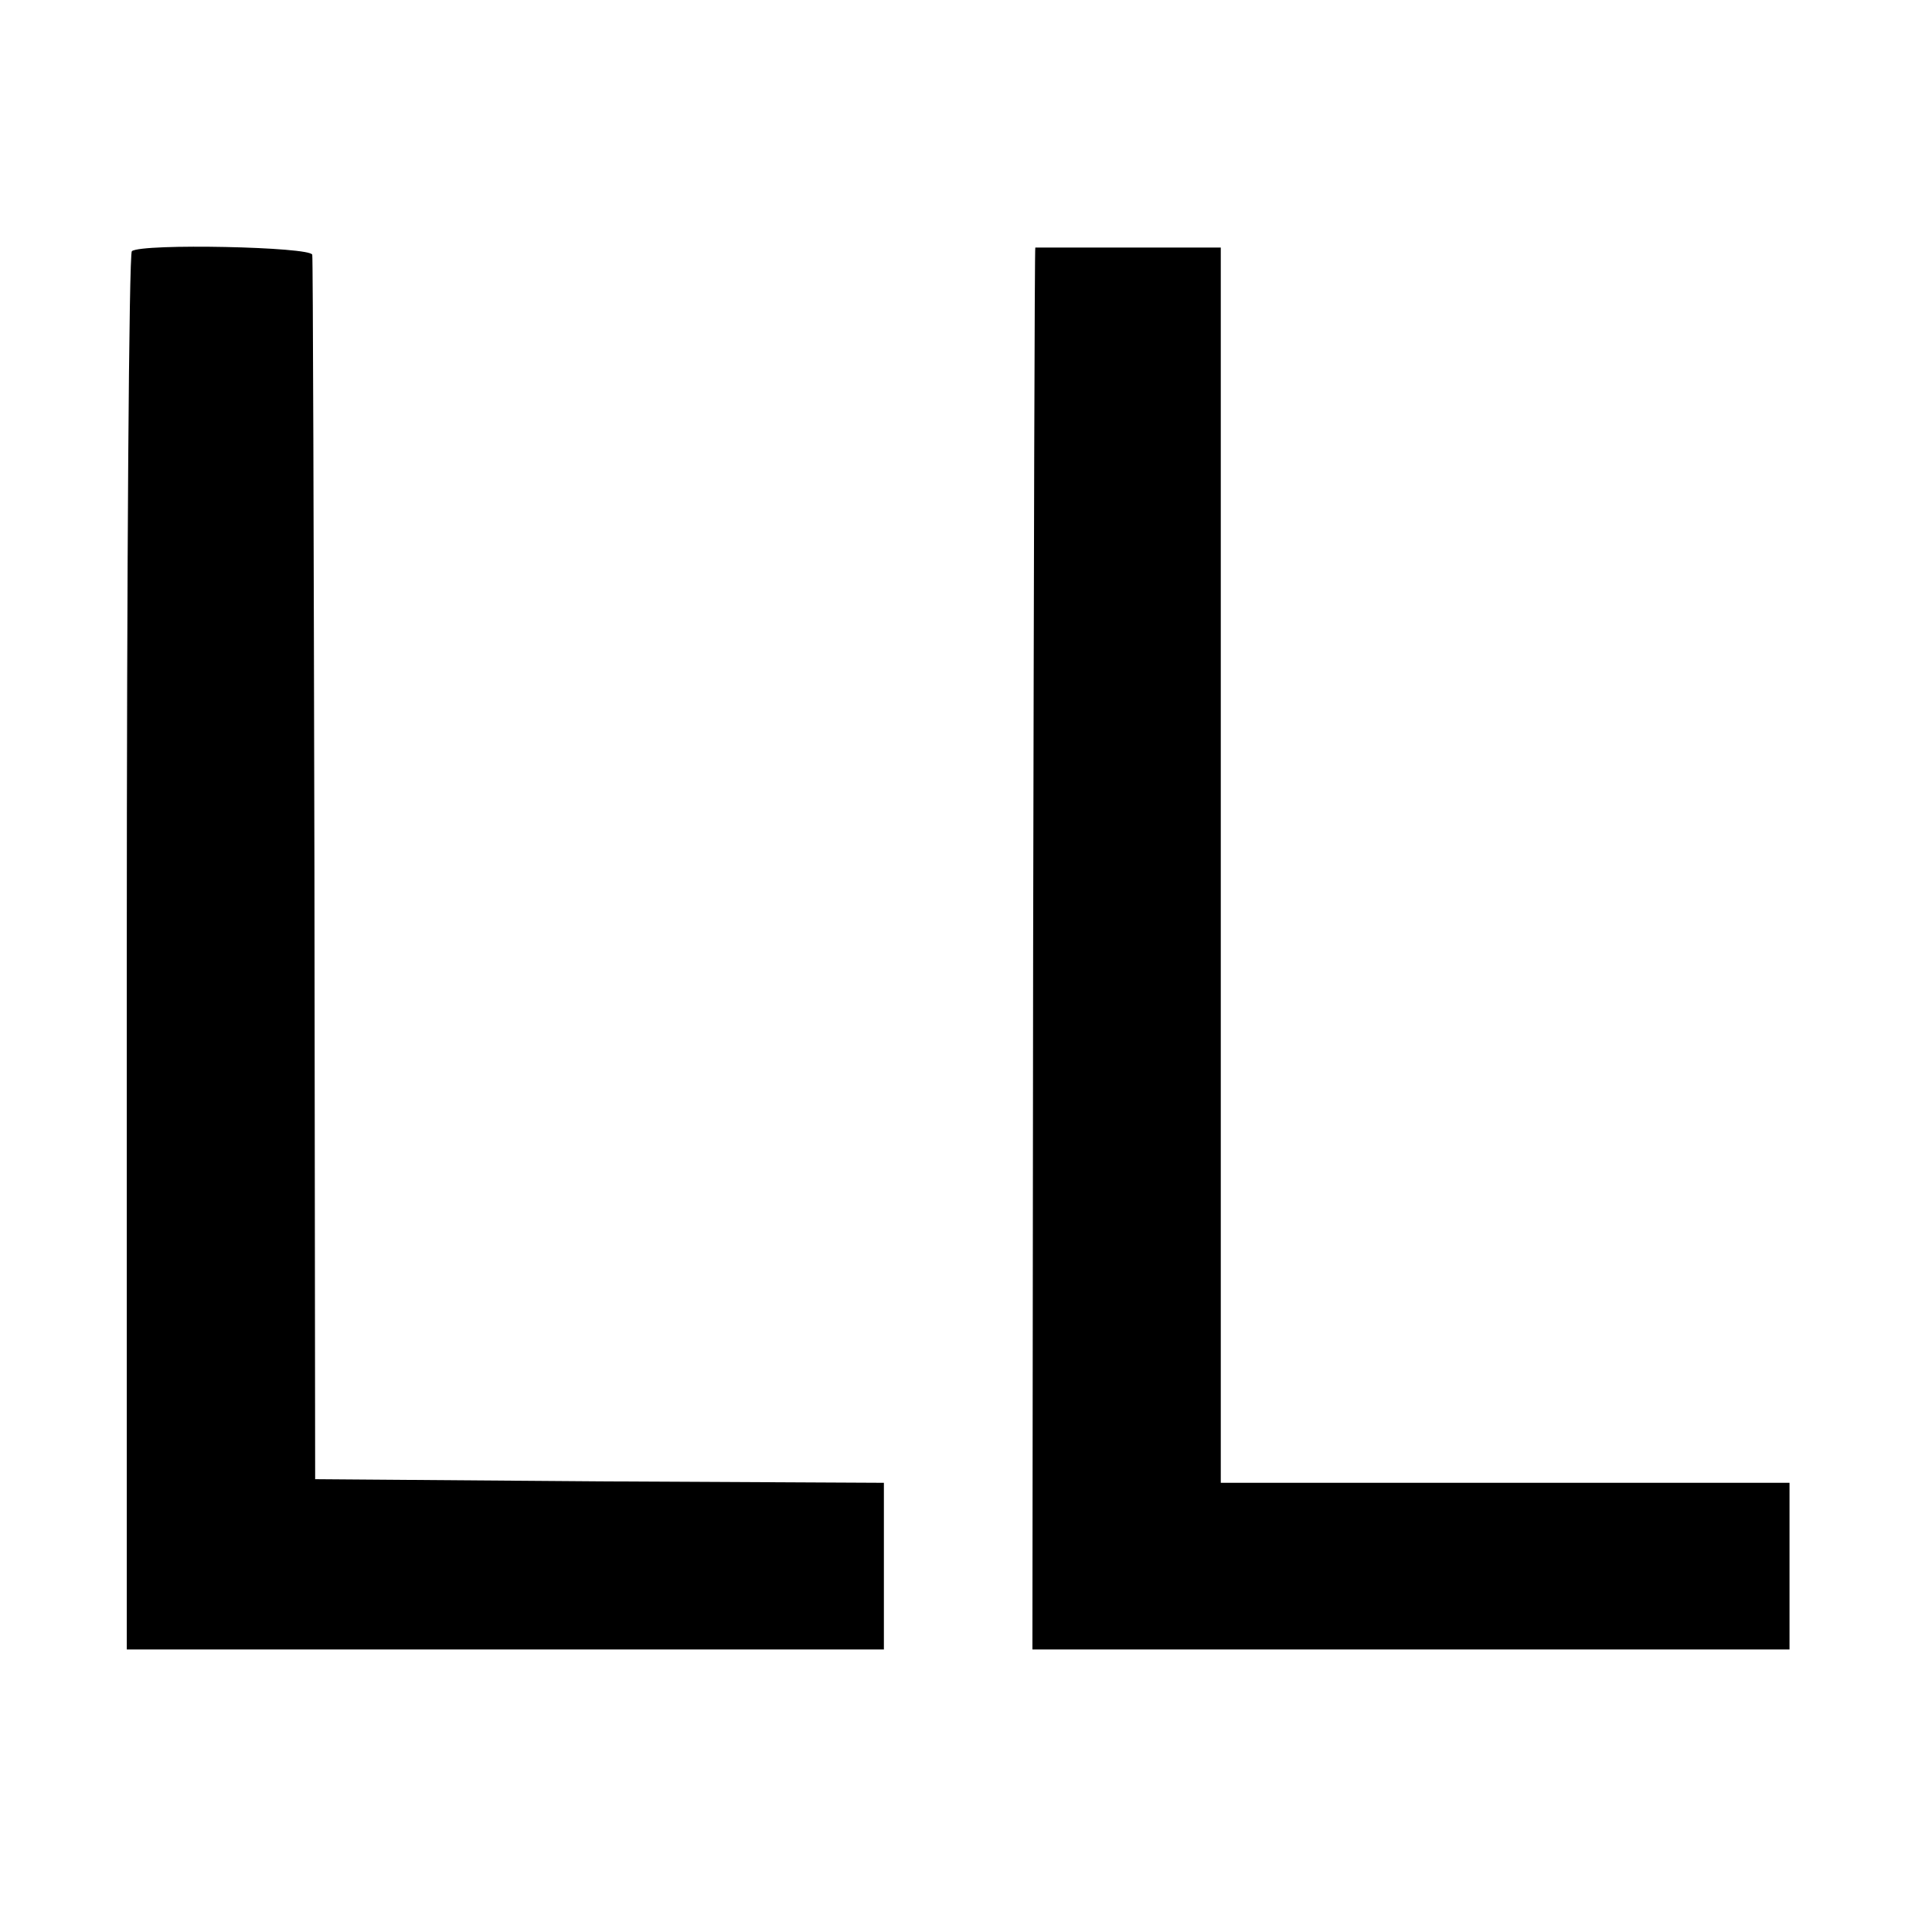 <?xml version="1.0" standalone="no"?>
<!DOCTYPE svg PUBLIC "-//W3C//DTD SVG 20010904//EN"
 "http://www.w3.org/TR/2001/REC-SVG-20010904/DTD/svg10.dtd">
<svg version="1.0" xmlns="http://www.w3.org/2000/svg"
 width="16pt" height="16pt" viewBox="0 0 16 16"
 preserveAspectRatio="xMidYMid meet">
<g transform="translate(0,16) scale(0.006,-0.006)"
fill="#000000" stroke="none">
<path d="M182 2320 c-4 -3 -7 -438 -7 -967 l0 -963 522 0 523 0 0 115 0 115
-392 2 -393 3 -1 840 c-1 462 -2 845 -3 850 -1 11 -235 16 -249 5z"/>
<path d="M1429 2325 c-1 0 -2 -435 -3 -967 l-1 -968 522 0 523 0 0 115 0 115
-392 0 -393 0 0 852 0 853 -127 0 c-71 0 -129 0 -129 0z"/>
</g>
</svg>
